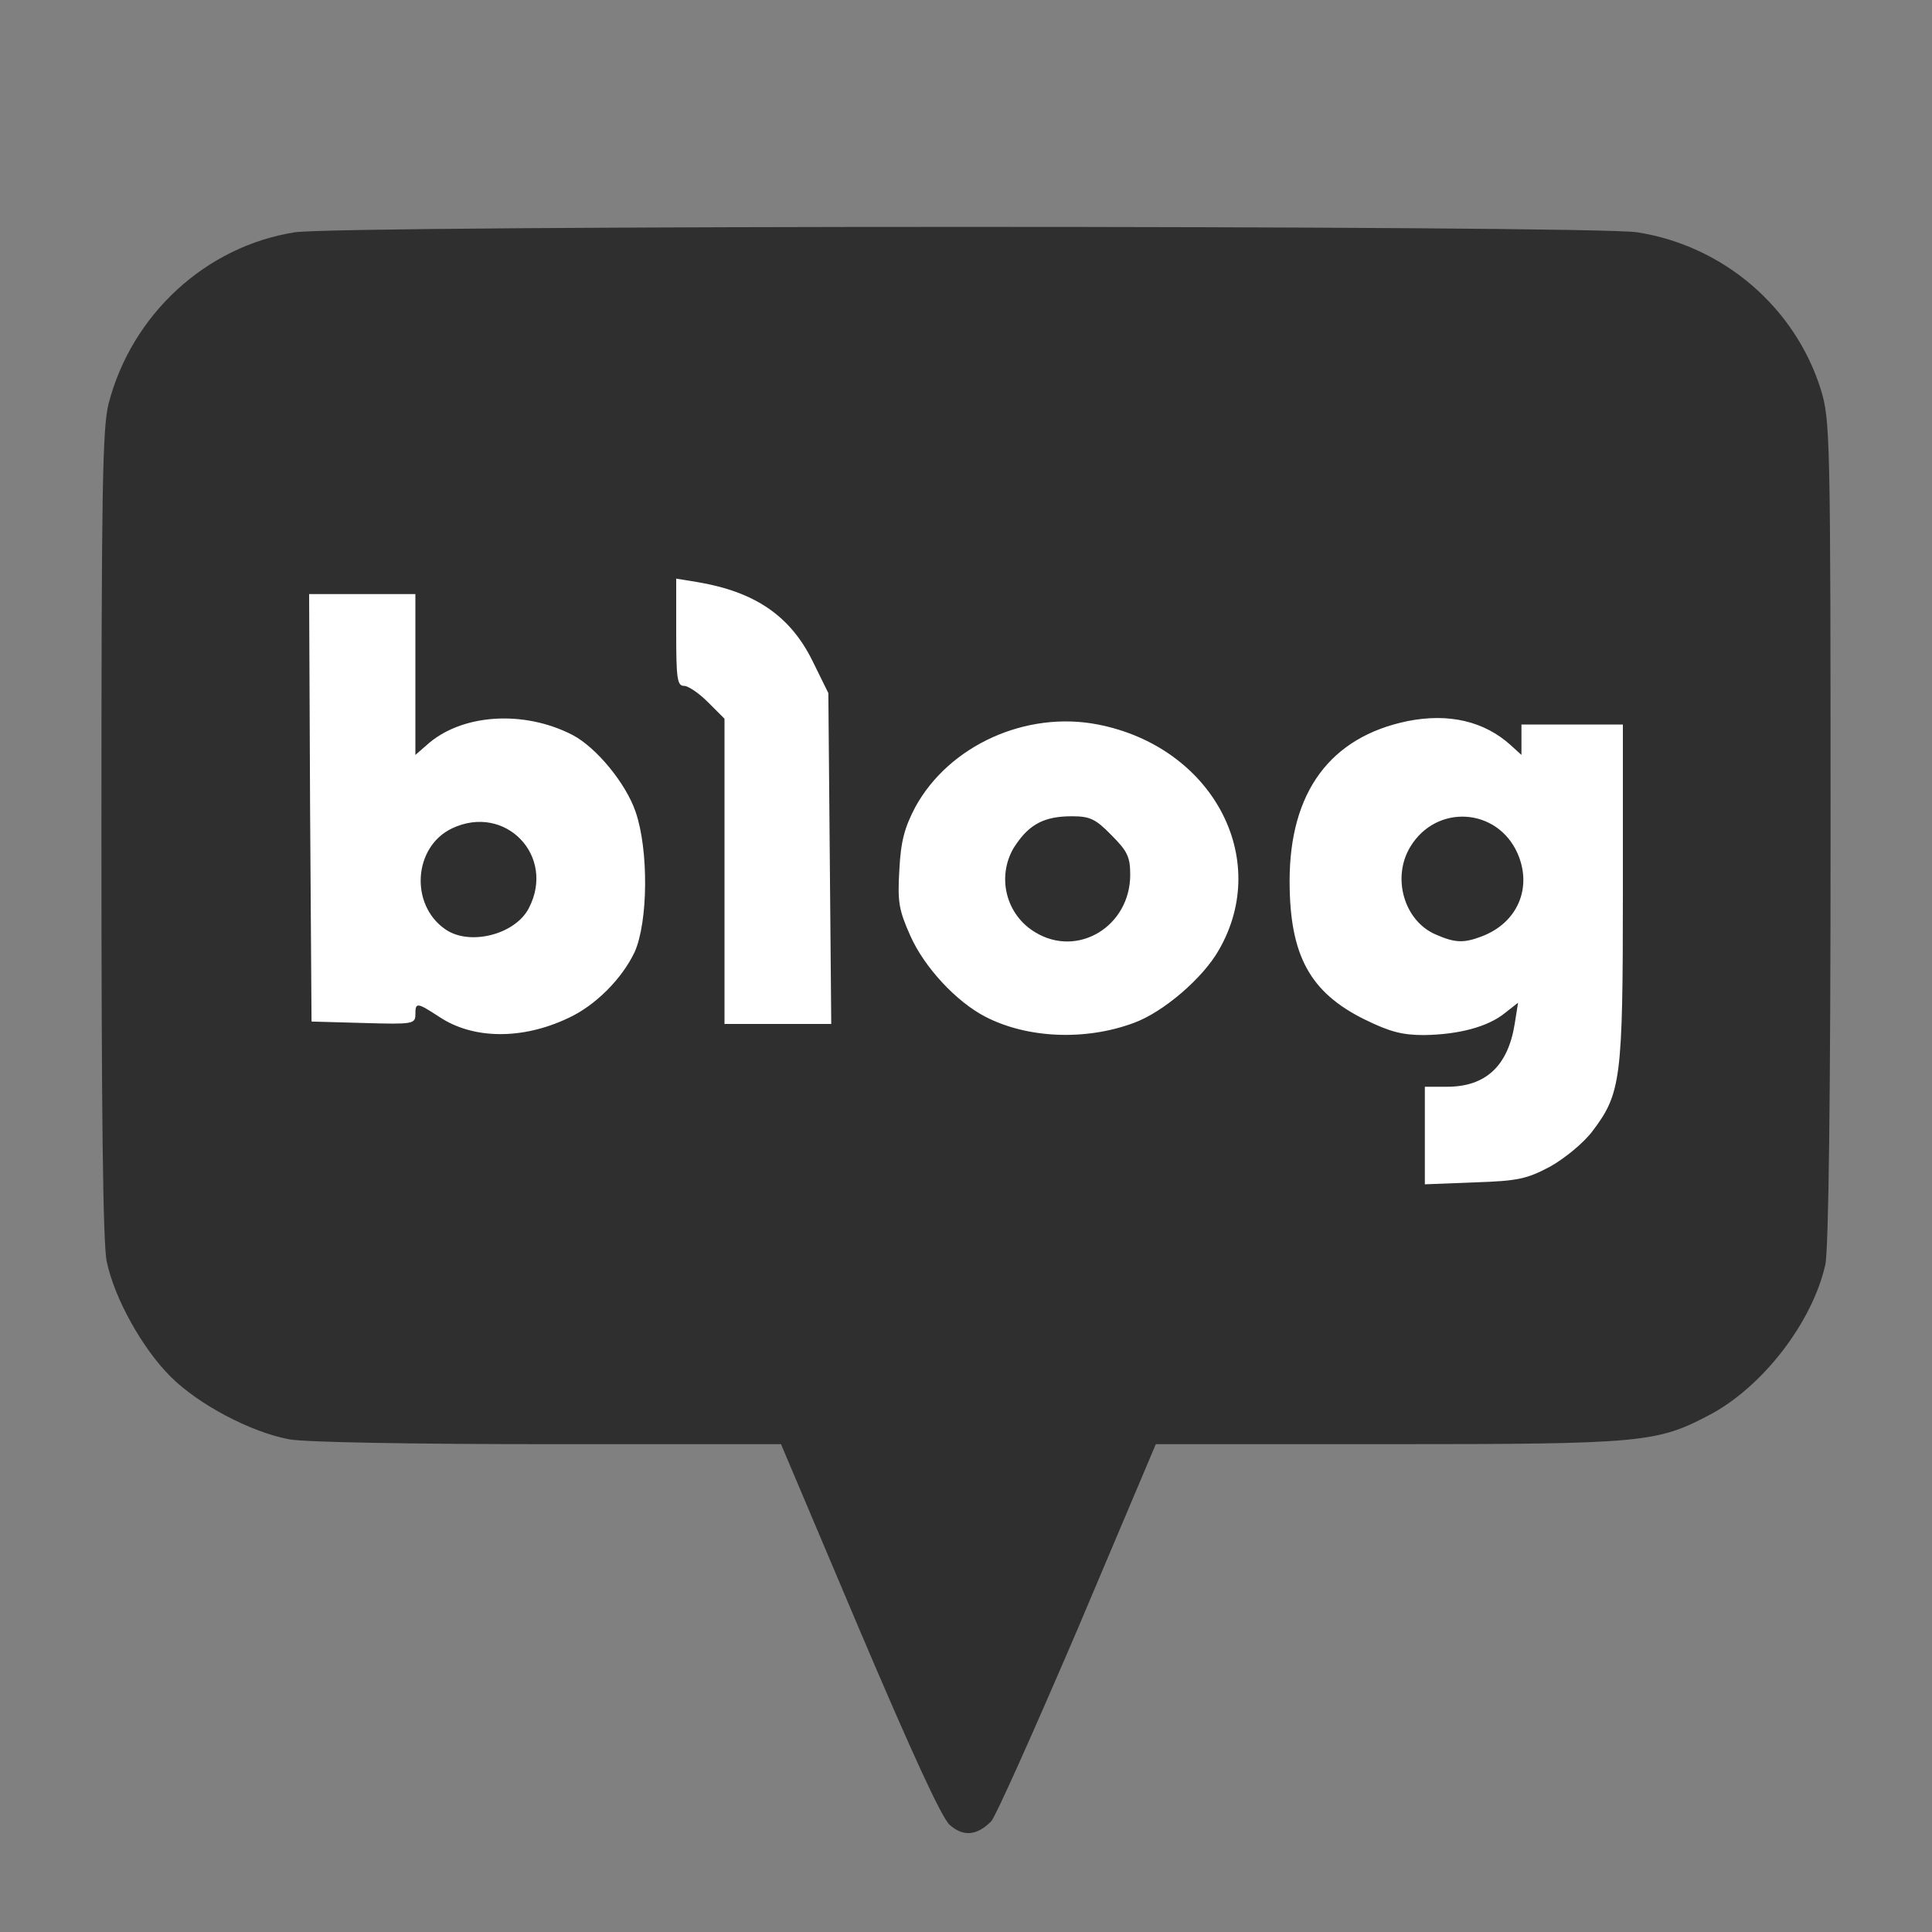 <?xml version="1.0" encoding="utf-8"?>
<!-- Generator: Adobe Illustrator 27.9.1, SVG Export Plug-In . SVG Version: 6.00 Build 0)  -->
<svg version="1.1" id="레이어_1" xmlns="http://www.w3.org/2000/svg" xmlns:xlink="http://www.w3.org/1999/xlink" x="0px"
	 y="0px" viewBox="0 0 400 400" style="enable-background:new 0 0 400 400;" xml:space="preserve">
<rect x="0" y="0" width="400" height="400" fill="#808080" stroke="none"/>
<style type="text/css">
	.st0{fill:#FFFFFF;}
	.st1{fill:#2F2F2F;}
</style>
<path class="st0" d="M134,115.1c0,2.2,0,4.4,0,6.7c0,5.6-0.1,11.2,0.1,16.8c0.1,1.2,0.2,2.5,0.5,3.7c0.3,1.4,1,2.7,2,3.7
	c0.9,1,2.2,1.7,3.6,1.9c1,0.7,1.9,1.5,2.8,2.4l1,1.1V218h34.2l-0.7-76c-0.7-1.3-1.4-2.7-2-4.1c-1.2-2.6-2.5-5.1-4-7.6
	c-3.4-5.4-8.3-9.7-14.1-12.3c-0.9-0.4-1.9-0.8-2.8-1.2c-3.5-1.3-7.2-2.1-11-2.7c-1.2-0.2-2.5-0.4-3.7-0.6l-5.9-1L134,115.1
	L134,115.1z M58,119l0.2,33.4c0.1,11.8,0.1,23.6,0.2,35.5c0,7.3,0.1,14.6,0.2,21.9l0.1,7.6l5.4,0.1l0.3,0l1.4,0l0.2,0l1.5,0
	c4.8,0.1,9.7,0.3,14.5,0.3H82c0.6,0,1.1,0,1.7,0c1.3-0.1,2.6-0.3,3.8-0.8c0.5-0.2,1-0.5,1.4-0.8c1.6,0.9,3.2,1.7,4.9,2.2
	c1.2,0.4,2.4,0.7,3.6,0.9c3.7,0.7,7.6,0.7,11.4,0.2c3.5-0.5,6.9-1.5,10.2-3c1.6-0.7,3.2-1.5,4.8-2.5c4.3-2.8,7.9-6.4,10.8-10.6
	c0.5-0.8,1.1-1.6,1.5-2.5c1.2-2.3,2-4.8,2.5-7.3c1-5.6,1.2-11.3,0.7-17c-0.1-1.9-0.4-3.7-0.7-5.6c-0.6-3.2-1.6-6.4-3.1-9.3
	c-0.5-0.9-1.1-1.9-1.6-2.7c-2.4-3.8-5.4-7.3-9-10.1c-0.6-0.5-1.2-0.9-1.9-1.3c-2.8-1.8-5.9-3-9.1-3.8c-5.1-1.4-10.5-1.6-15.7-0.7
	c-2.1,0.4-4.2,1-6.2,1.8V117H58L58,119L58,119z M297.3,142.7c-2.3,0-4.6,0.3-6.9,0.7c-4.4,0.8-8.5,2.4-12.4,4.6
	c-4.8,2.8-8.8,6.8-11.6,11.6c-0.9,1.5-1.6,3-2.2,4.6c-1.3,3.2-2.1,6.7-2.6,10.1c-1-4.5-2.9-8.8-5.5-12.6c-2.4-3.5-5.3-6.6-8.7-9.2
	c-7.3-5.5-16.1-8.7-25.3-9.1c-1.6-0.1-3.2,0-4.8,0.1c-7.8,0.7-15.2,3.4-21.5,7.9c-3.5,2.5-6.5,5.5-9.1,9c-2.4,3.3-4.2,7-5.3,10.9
	c-0.4,1.6-0.7,3.3-0.9,5c-0.3,3.1-0.5,6.2-0.4,9.3c0,0.8,0.1,1.7,0.2,2.5c0.3,2.2,1.1,4.4,2,6.5c0.5,1.2,1.1,2.4,1.7,3.6
	c3.2,5.9,7.7,11,13.1,15c3.2,2.3,6.7,4.1,10.5,5.2c3.8,1.2,7.8,1.7,11.7,1.9c1.5,0,3.1,0,4.6-0.1c4.7-0.3,9.4-1.3,13.8-3.1
	c0.7-0.3,1.3-0.5,1.9-0.9c2.8-1.4,5.3-3.1,7.8-5.1c2.2-1.8,4.2-3.7,6.1-5.8c1.2-1.3,2.3-2.8,3.3-4.3c2.1-3.3,3.7-7,4.6-10.8
	c0.4,3.9,1.3,7.7,2.9,11.3c1,2.2,2.3,4.3,3.9,6.2c2.1,2.5,4.6,4.7,7.4,6.4c2.9,1.8,6,3.3,9.2,4.6c1.4,0.5,2.8,0.9,4.3,1.2v31.7
	l5.3-0.2l0.5,0l0.5,0l0.2,0l1.2,0c5-0.2,9.9-0.3,14.9-0.6c3.4-0.2,6.8-1,9.9-2.5c0.8-0.4,1.7-0.8,2.5-1.3c3.2-1.8,6.1-4.1,8.7-6.8
	c0.3-0.3,0.6-0.7,0.9-1.1c2.1-2.5,3.9-5.2,5.2-8.1c0.6-1.3,1-2.7,1.3-4.1c0.9-3.6,1.2-7.4,1.4-11.1c0.1-1.9,0.2-3.8,0.2-5.7
	c0.3-12.1,0.2-24.2,0.2-36.3c0-3,0-5.9,0-8.9V144h-33v0.9C305.3,143.4,301.3,142.6,297.3,142.7L297.3,142.7z M222.6,175
	c0.4,0,0.8,0,1.2,0.2c0.1,0.1,0.2,0.2,0.4,0.3c1.3,1.2,2.6,2.4,3.7,3.8c0.1,0.3,0.2,0.6,0.2,0.9c0.1,0.8,0,1.5-0.1,2.3
	c-0.3,2-1.3,3.7-2.8,5c-0.8,0.6-1.6,1.1-2.6,1.3c-1.2,0.3-2.5,0.2-3.7-0.2c-1.5-0.5-2.8-1.6-3.7-2.9c-0.3-0.5-0.6-1.1-0.7-1.7
	c-0.4-1.6-0.3-3.3,0.4-4.8c0.3-0.6,0.6-1.1,1-1.5c0.7-1,1.6-1.8,2.7-2.2c0.4-0.1,0.7-0.2,1.1-0.2c0.8-0.1,1.7-0.2,2.6-0.2
	C222.3,175,222.5,175,222.6,175z M302.8,175.1c0.6,0,1.3,0.1,1.8,0.3c1.7,0.6,3.2,1.9,3.9,3.5c0.2,0.5,0.4,1,0.6,1.5
	c0.3,1.3,0.3,2.6-0.1,3.8c-0.2,0.5-0.4,0.9-0.7,1.4l-0.1,0.1c-0.8,1-1.9,1.8-3,2.3c-0.8,0.4-1.7,0.6-2.6,0.8c-0.6,0-1.2-0.1-1.7-0.4
	c-0.6-0.2-1.2-0.5-1.8-0.8c-1-0.7-1.8-1.7-2.3-2.8c-0.6-1.5-0.7-3.1-0.4-4.6c0.2-0.7,0.5-1.4,0.9-2c1-1.6,2.7-2.7,4.6-3
	C302.2,175.1,302.5,175.1,302.8,175.1z M99.5,176.2c0.7,0,1.4,0.1,2,0.4c1.4,0.6,2.6,1.8,3.2,3.3c0.3,0.8,0.4,1.6,0.3,2.5
	c-0.1,1.2-0.5,2.4-1.2,3.4c-0.8,0.8-1.8,1.4-2.9,1.8c-1.2,0.4-2.6,0.6-3.9,0.4c-1-0.2-1.9-0.7-2.6-1.5c-0.8-1-1.3-2.2-1.4-3.4
	c-0.2-1.4,0.1-2.8,0.8-4.1c0.4-0.8,1.1-1.4,1.8-1.9C96.9,176.5,98.2,176.2,99.5,176.2L99.5,176.2z"/>
<g>
	<path class="st1" d="M196.6,377.8c-1.7-1.6-7.6-14.4-18.7-40.5L161.7,299h-48.2c-27.9,0-50.5-0.4-53.6-1c-8-1.5-18.8-7.2-24.6-13
		c-5.9-5.9-11.6-16.2-13.2-23.8c-0.8-3.6-1.1-31.4-1.1-88.5c0-71.6,0.2-84.1,1.5-89.2C27.3,65.1,42.6,51,61,48.1
		c9-1.5,269.1-1.5,278,0c17.9,2.8,32.7,15.6,38,32.6c1.9,6.3,2,9.2,2,91.7c0,53.7-0.4,86.7-1.1,89.5c-2.7,11.9-12.9,25.1-23.7,30.9
		c-11.1,5.9-13.8,6.2-66.8,6.2h-48.1l-16.2,38.3c-9,21-17,38.9-17.9,39.8C202.2,380.1,199.4,380.3,196.6,377.8z M321,241.5
		c3-1.7,6.9-4.9,8.7-7.3c5.9-7.8,6.3-10.7,6.3-49.4V150h-21v6.3l-2.2-2c-5.5-5-12.9-6.7-21.4-5c-16,3.3-24.4,14.7-24.4,33.1
		c0,15.4,4.2,23.1,15.6,28.7c5.1,2.5,7.7,3.2,12.2,3.2c7.2-0.1,13.2-1.7,16.7-4.5l2.8-2.2l-0.7,4.4c-1.4,8.7-6,13-14,13H295v20.2
		l10.3-0.4C314.3,244.5,316.1,244.1,321,241.5L321,241.5z M117.6,210.8c5.7-2.6,11.2-8.2,13.8-13.7c2.8-6.3,2.9-21.2,0.2-29
		c-2-5.9-8.1-13.3-13-15.9c-10.2-5.3-23.2-4.4-30.3,2.1l-2.3,2V123H64l0.2,44.3l0.3,44.2l10.8,0.3C85.5,212.1,86,212,86,210
		c0-2.5,0.3-2.5,4.9,0.5C97.9,215.2,108.1,215.3,117.6,210.8L117.6,210.8z M234.7,211.8c6.1-2.2,14.4-9.3,17.7-15.2
		c10.9-19-1.5-42-25.1-46.6c-14.8-2.9-30.8,4.3-37.8,17.1c-2.2,4.2-3,7-3.3,13c-0.4,6.7-0.1,8.3,2.3,13.7
		c2.9,6.5,9.5,13.6,15.5,16.7C212.7,215,224.7,215.5,234.7,211.8z M171.8,177.7l-0.3-34.2l-3.3-6.7c-4.6-9.3-11.9-14.3-23.9-16.3
		l-4.3-0.7v11.1c0,9.5,0.2,11.1,1.6,11.1c0.9,0,3.1,1.5,5,3.4l3.4,3.4V212h22.1L171.8,177.7z"/>
	<path class="st1" d="M297.3,193.5c-6.6-2.8-9.2-11.8-5.3-18.2c5.4-8.9,18-8.1,22.2,1.4c3.1,7.1,0,14.4-7.5,17.2
		C303,195.3,301.2,195.2,297.3,193.5L297.3,193.5z M92.2,192.4c-7.4-5.1-6.6-17.1,1.4-20.9c11-5.2,21.5,5.7,15.9,16.5
		C106.7,193.5,97.2,195.9,92.2,192.4L92.2,192.4z M214.3,193c-6-3.6-8-11.4-4.4-17.5c0.1-0.2,0.3-0.4,0.4-0.6
		c2.9-4.3,6-5.9,11.6-5.9c3.7,0,4.9,0.5,8.2,3.9c3.3,3.3,3.9,4.5,3.9,8.2C234,191.8,223.1,198.4,214.3,193L214.3,193z"/>
</g>
</svg>
